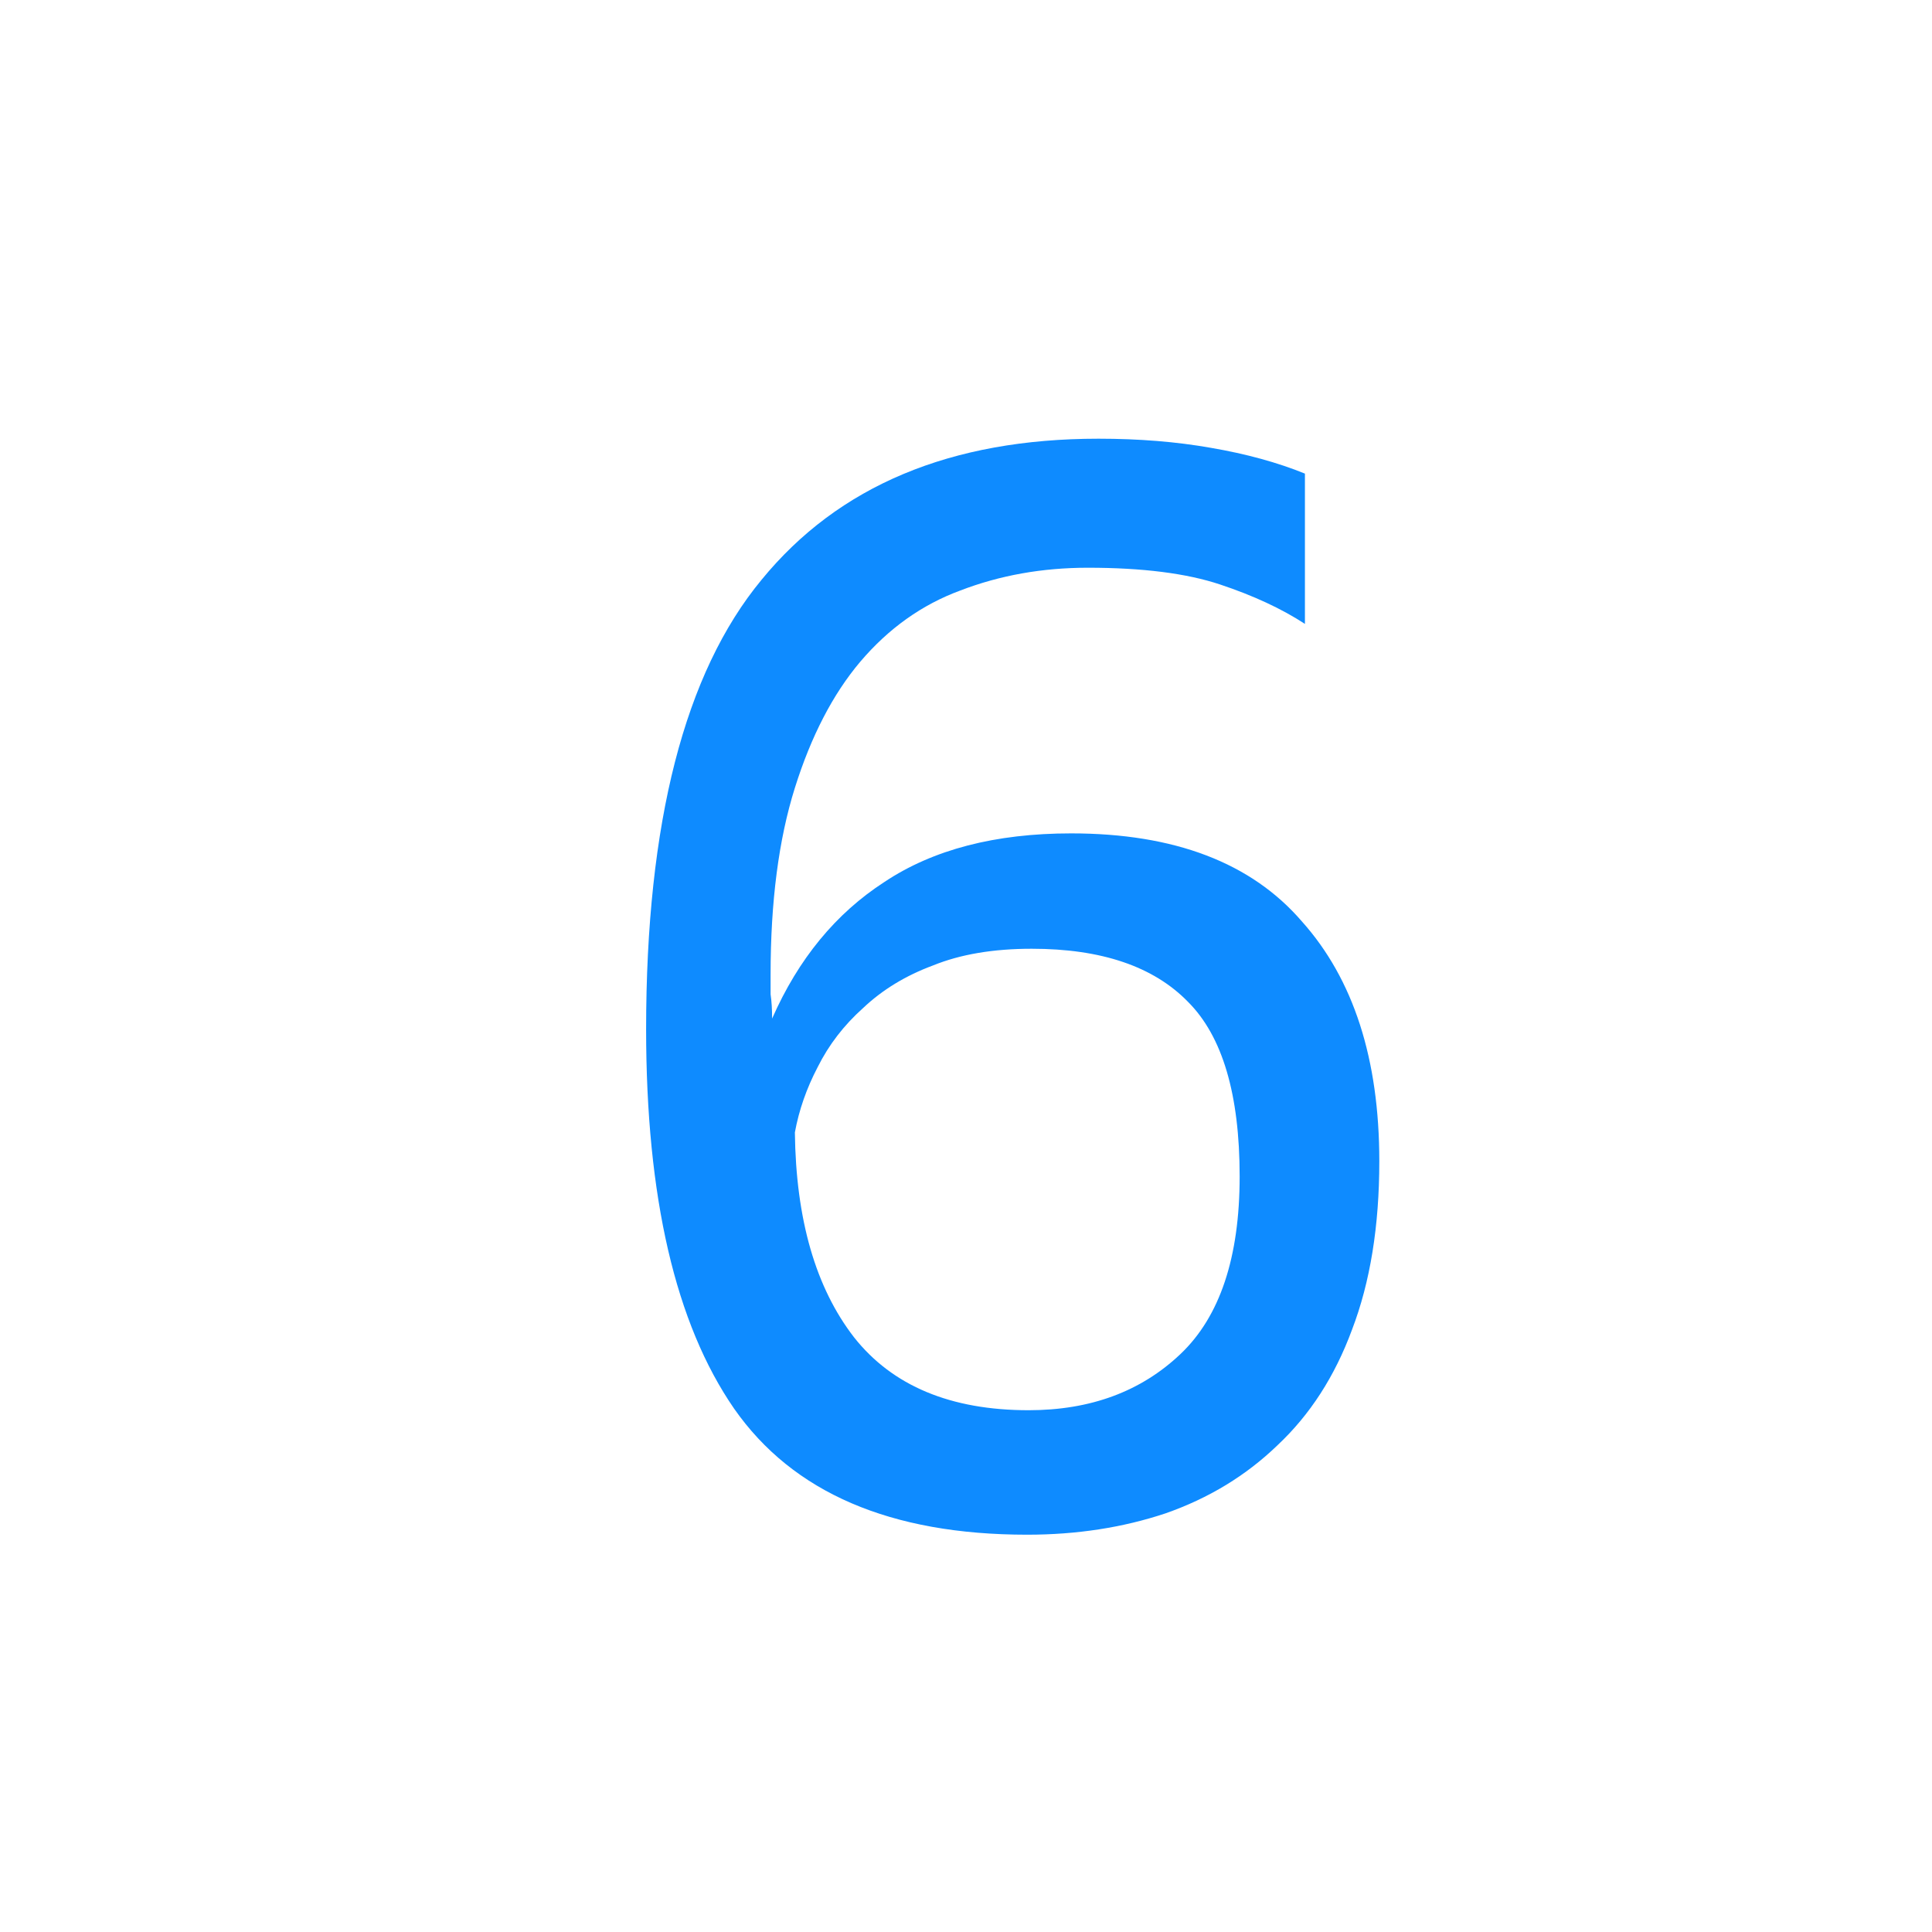 <svg width="28" height="28" viewBox="0 0 28 28" fill="none" xmlns="http://www.w3.org/2000/svg">
<g id="Pages / Icons task / 6">
<rect width="28" height="28" fill="white"/>
<path id="6" d="M14.886 22.242C12.906 22.242 11.491 21.633 10.64 20.416C9.789 19.184 9.364 17.351 9.364 14.916C9.364 11.924 9.921 9.753 11.036 8.404C12.151 7.04 13.779 6.358 15.92 6.358C16.507 6.358 17.049 6.402 17.548 6.49C18.061 6.578 18.516 6.703 18.912 6.864V9.042C18.575 8.822 18.164 8.631 17.68 8.47C17.196 8.309 16.558 8.228 15.766 8.228C15.106 8.228 14.49 8.338 13.918 8.558C13.361 8.763 12.877 9.108 12.466 9.592C12.07 10.061 11.755 10.67 11.52 11.418C11.285 12.166 11.168 13.068 11.168 14.124C11.168 14.197 11.168 14.293 11.168 14.41C11.183 14.513 11.19 14.63 11.19 14.762C11.571 13.897 12.114 13.237 12.818 12.782C13.522 12.313 14.424 12.078 15.524 12.078C17.02 12.078 18.135 12.503 18.868 13.354C19.616 14.19 19.99 15.349 19.99 16.83C19.99 17.769 19.858 18.583 19.594 19.272C19.345 19.947 18.985 20.504 18.516 20.944C18.061 21.384 17.519 21.714 16.888 21.934C16.272 22.139 15.605 22.242 14.886 22.242ZM14.908 20.438C15.803 20.438 16.536 20.167 17.108 19.624C17.68 19.081 17.966 18.223 17.966 17.05C17.966 15.862 17.717 15.019 17.218 14.52C16.719 14.007 15.964 13.75 14.952 13.75C14.395 13.75 13.918 13.831 13.522 13.992C13.126 14.139 12.789 14.344 12.51 14.608C12.231 14.857 12.011 15.143 11.85 15.466C11.689 15.774 11.579 16.089 11.52 16.412C11.535 17.673 11.821 18.663 12.378 19.382C12.935 20.086 13.779 20.438 14.908 20.438Z" fill="#0E8BFF"/>
</g>
</svg>
